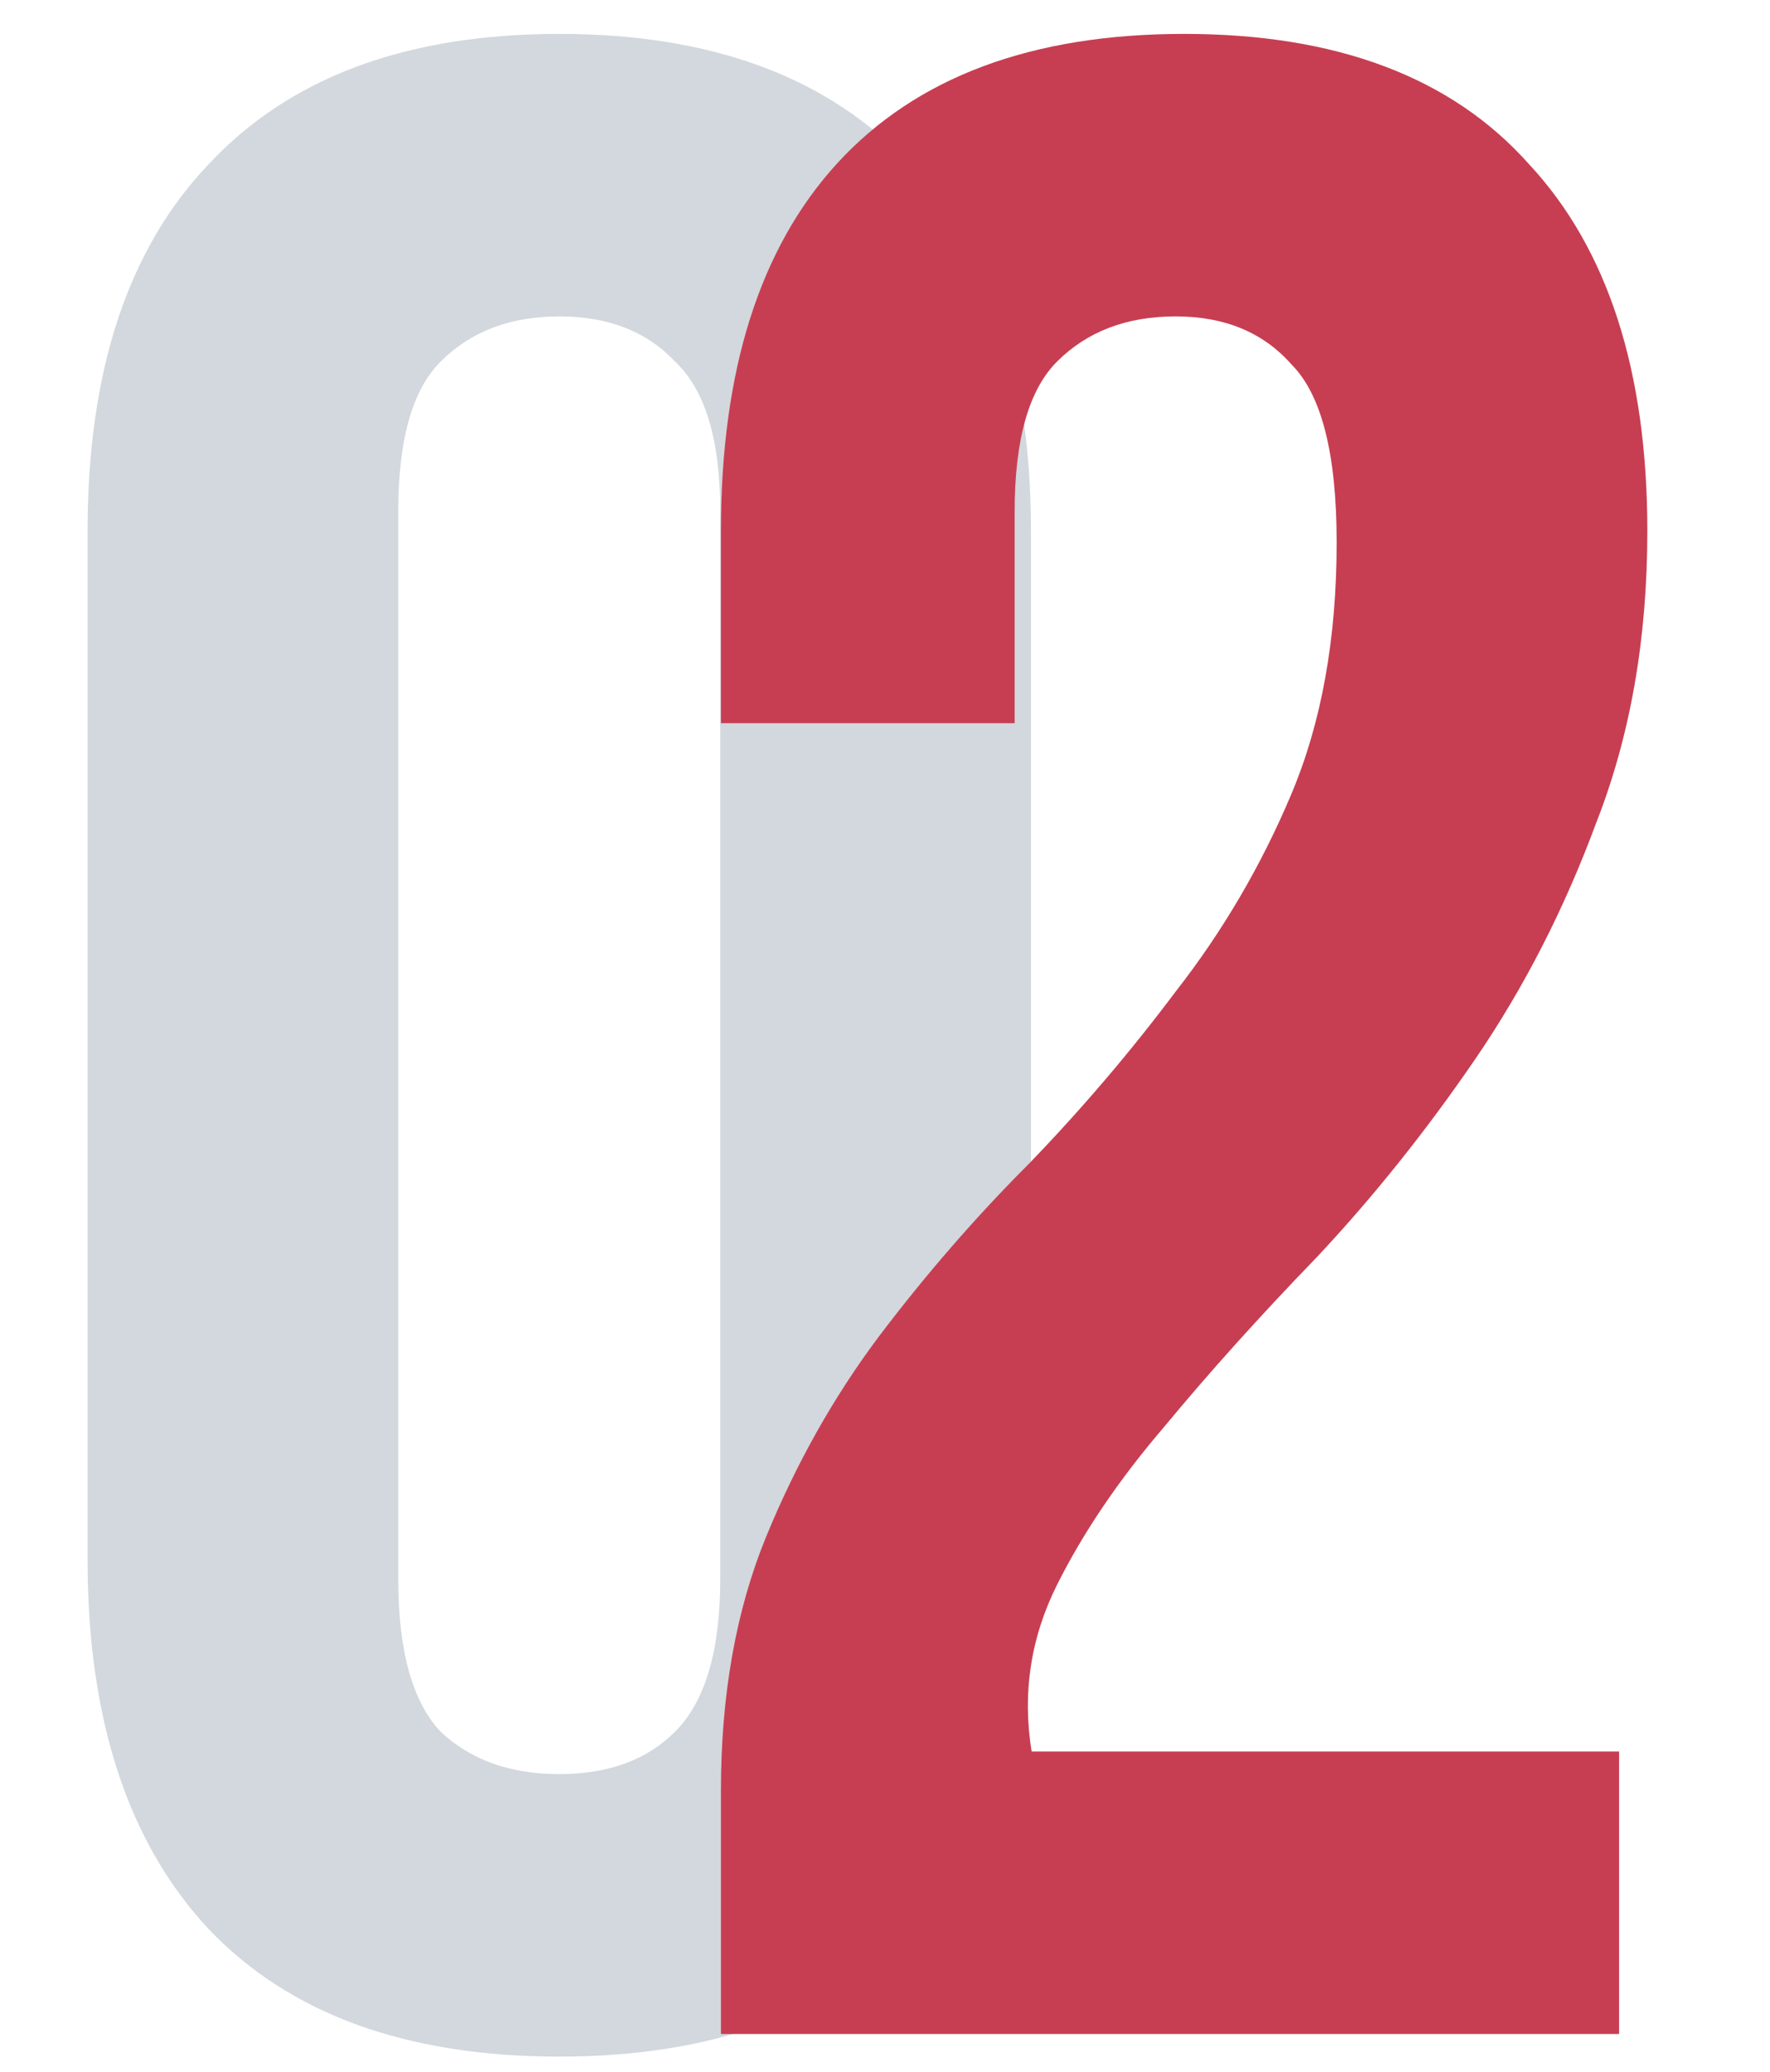 <?xml version="1.0" encoding="UTF-8"?> <svg xmlns="http://www.w3.org/2000/svg" width="47" height="55" viewBox="0 0 47 55" fill="none"><path d="M10.575 41.925C10.575 43.825 10.95 45.175 11.7 45.975C12.5 46.725 13.55 47.1 14.85 47.1C16.15 47.1 17.175 46.725 17.925 45.975C18.725 45.175 19.125 43.825 19.125 41.925V13.575C19.125 11.675 18.725 10.35 17.925 9.6C17.175 8.8 16.15 8.4 14.85 8.4C13.55 8.4 12.5 8.8 11.7 9.6C10.95 10.35 10.575 11.675 10.575 13.575V41.925ZM2.325 14.1C2.325 9.85 3.4 6.6 5.55 4.35C7.7 2.05 10.8 0.9 14.85 0.9C18.9 0.9 22 2.05 24.15 4.35C26.3 6.6 27.375 9.85 27.375 14.1V41.4C27.375 45.65 26.3 48.925 24.15 51.225C22 53.475 18.9 54.6 14.85 54.6C10.8 54.6 7.7 53.475 5.55 51.225C3.4 48.925 2.325 45.65 2.325 41.4V14.1Z" fill="#203D59" fill-opacity="0.2"></path><path d="M35.493 14.4C35.493 12.05 35.093 10.475 34.293 9.675C33.543 8.825 32.518 8.4 31.218 8.4C29.918 8.4 28.868 8.8 28.068 9.6C27.318 10.35 26.943 11.675 26.943 13.575V19.2H19.143V14.1C19.143 9.85 20.168 6.6 22.218 4.35C24.318 2.05 27.393 0.9 31.443 0.9C35.493 0.9 38.543 2.05 40.593 4.35C42.693 6.6 43.743 9.85 43.743 14.1C43.743 16.95 43.293 19.525 42.393 21.825C41.543 24.125 40.468 26.225 39.168 28.125C37.868 30.025 36.468 31.775 34.968 33.375C33.468 34.925 32.118 36.425 30.918 37.875C29.718 39.275 28.768 40.675 28.068 42.075C27.368 43.475 27.143 44.95 27.393 46.5H42.993V54H19.143V47.55C19.143 45 19.543 42.75 20.343 40.8C21.143 38.85 22.143 37.075 23.343 35.475C24.593 33.825 25.918 32.3 27.318 30.9C28.718 29.45 30.018 27.925 31.218 26.325C32.468 24.725 33.493 22.975 34.293 21.075C35.093 19.175 35.493 16.95 35.493 14.4Z" fill="#C73E52"></path></svg> 
